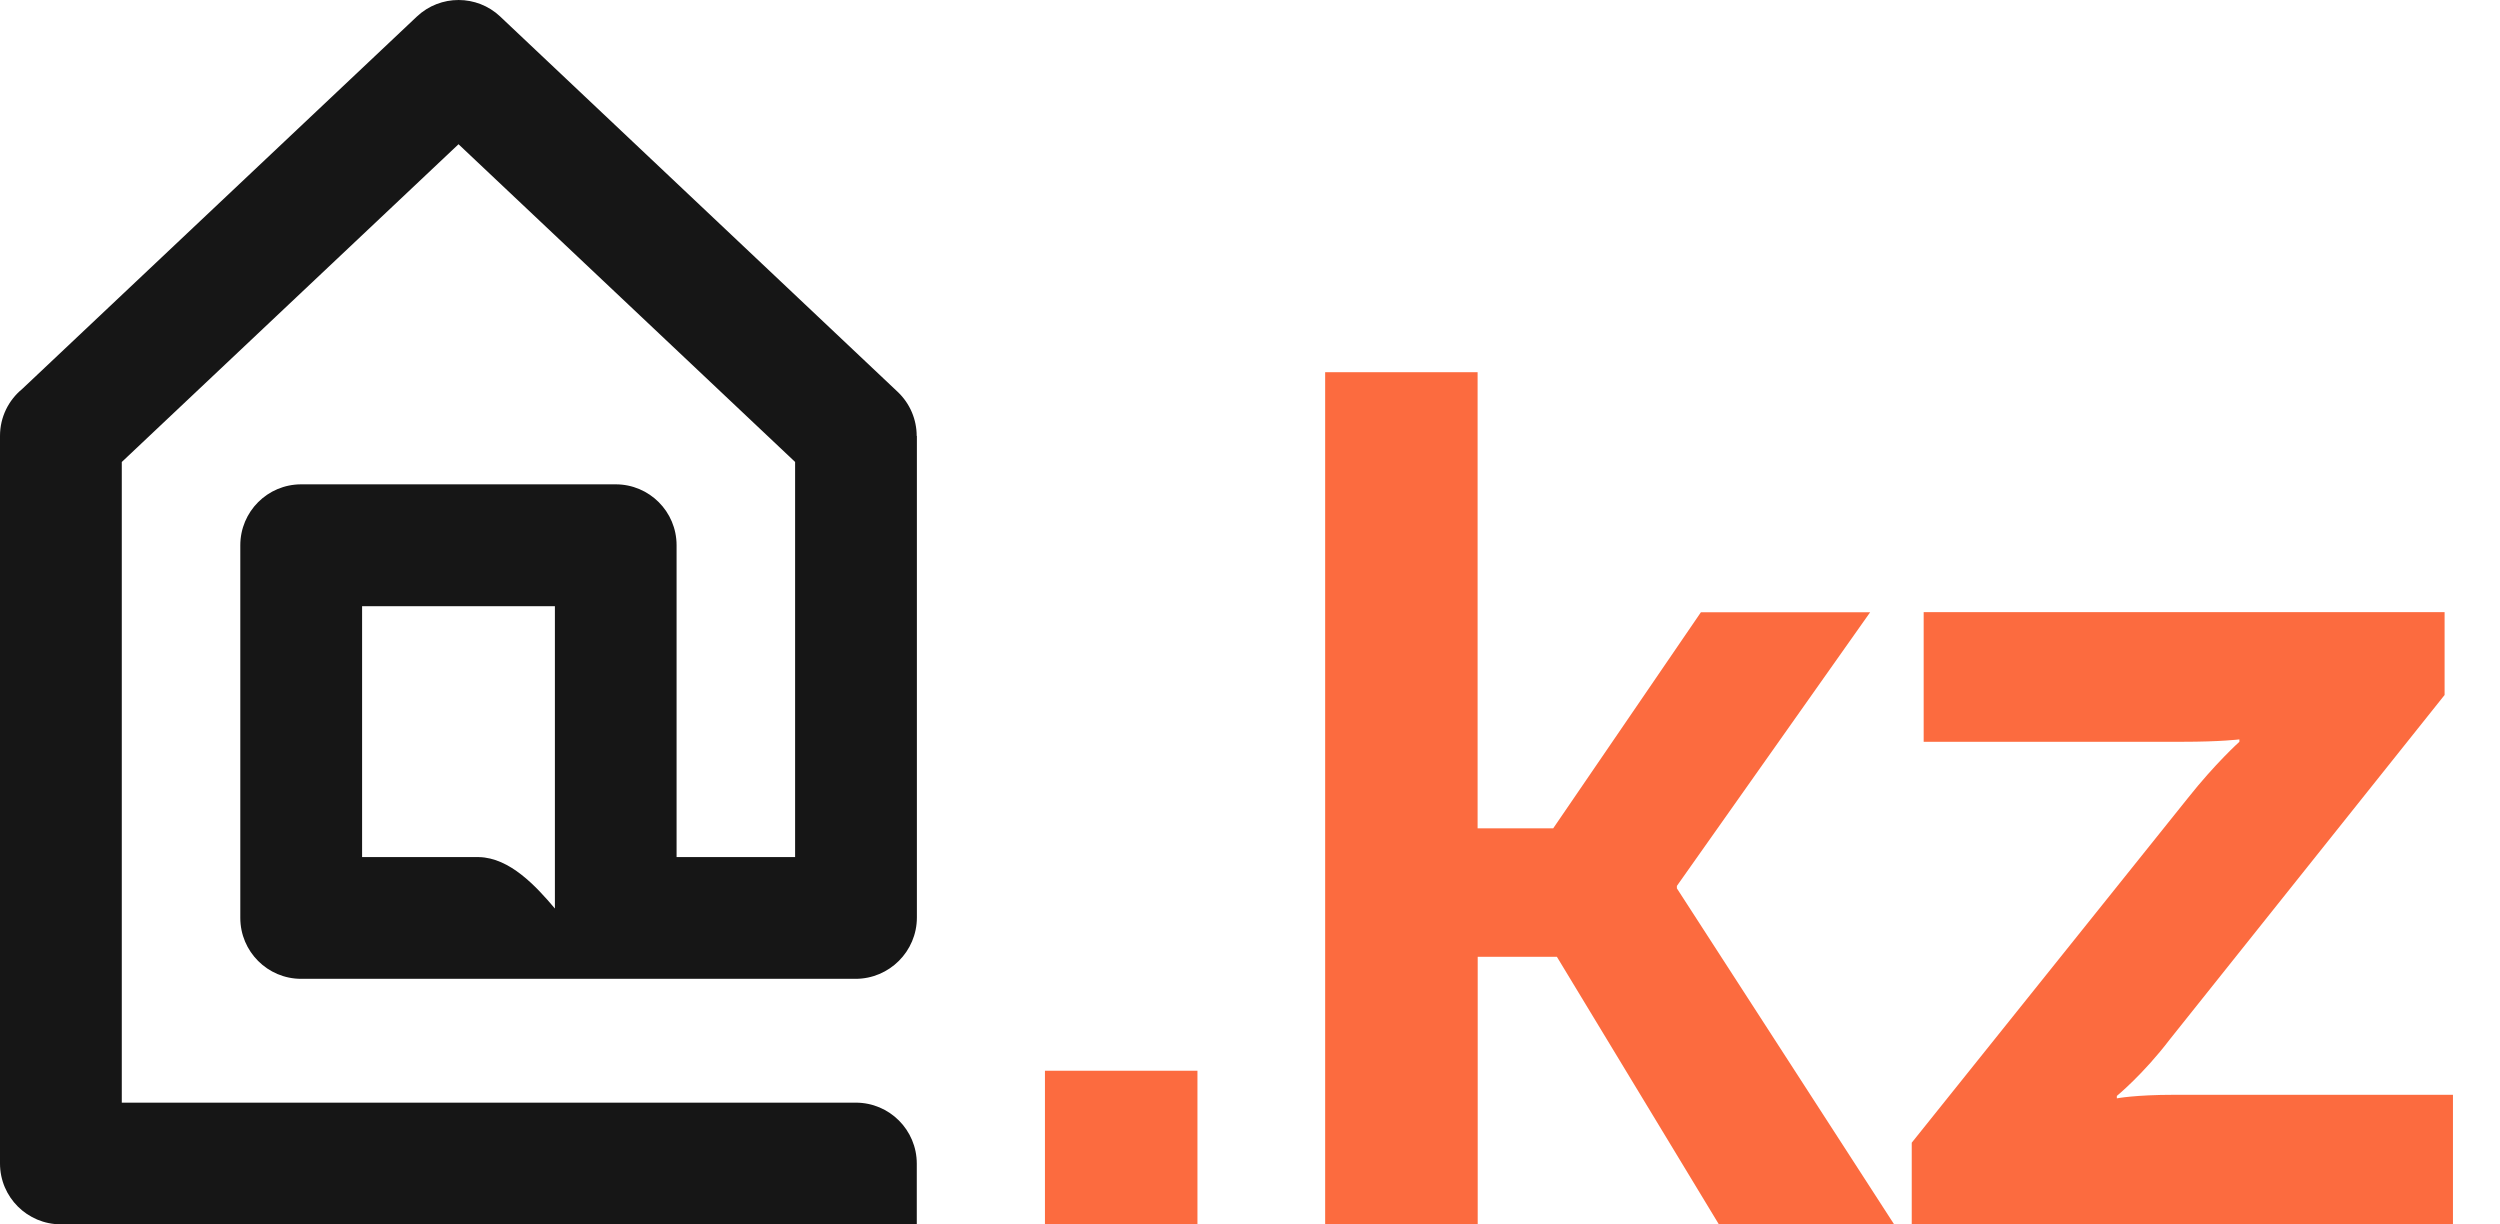 <svg width="49" height="24" viewBox="0 0 49 24" fill="none" xmlns="http://www.w3.org/2000/svg">
<path d="M10.876 11.882H7.097V16.799H9.342H9.386C9.991 16.811 10.508 17.371 10.876 17.807V16.799V15.473V11.882ZM9.802 0.322L9.807 0.327L9.811 0.331L17.592 7.678C17.84 7.911 17.967 8.228 17.967 8.544H17.971C17.971 11.691 17.971 14.837 17.971 17.982C17.971 18.646 17.432 19.185 16.768 19.185H16.724H15.584H12.068H5.903C5.245 19.185 4.71 18.651 4.71 17.991V10.687C4.71 10.028 5.243 9.493 5.903 9.493H12.068C12.726 9.493 13.261 10.026 13.261 10.687V16.798H15.584V9.054L8.987 2.827L2.387 9.055V21.612H13.914H15.584H16.774C17.434 21.612 17.969 22.147 17.969 22.808V23.997H16.89L16.871 23.999C16.805 24.001 16.737 23.999 16.665 23.997H16.402H1.194C0.535 23.997 0 23.464 0 22.804V8.544C0 8.173 0.169 7.842 0.436 7.623L8.171 0.324C8.632 -0.11 9.348 -0.105 9.802 0.322Z" fill="#161616"/>
<path d="M37.466 23.999H48.078V21.458H42.619C41.843 21.458 41.49 21.528 41.49 21.528V21.48C41.49 21.48 42.007 21.057 42.526 20.375L47.914 13.622V11.998H37.704V14.539H42.763C43.539 14.539 43.892 14.492 43.892 14.492V14.539C43.892 14.539 43.421 14.962 42.88 15.645L37.47 22.397V23.999H37.466ZM25.974 23.999H28.963V18.753H30.515L33.691 23.999H37.126L32.867 17.412V17.364L36.655 12H33.338L30.443 16.235H28.961V7.295H25.973V23.999H25.974ZM20.481 23.999H23.47V20.987H20.481V23.999Z" fill="#FC6B3F"/>
</svg>

